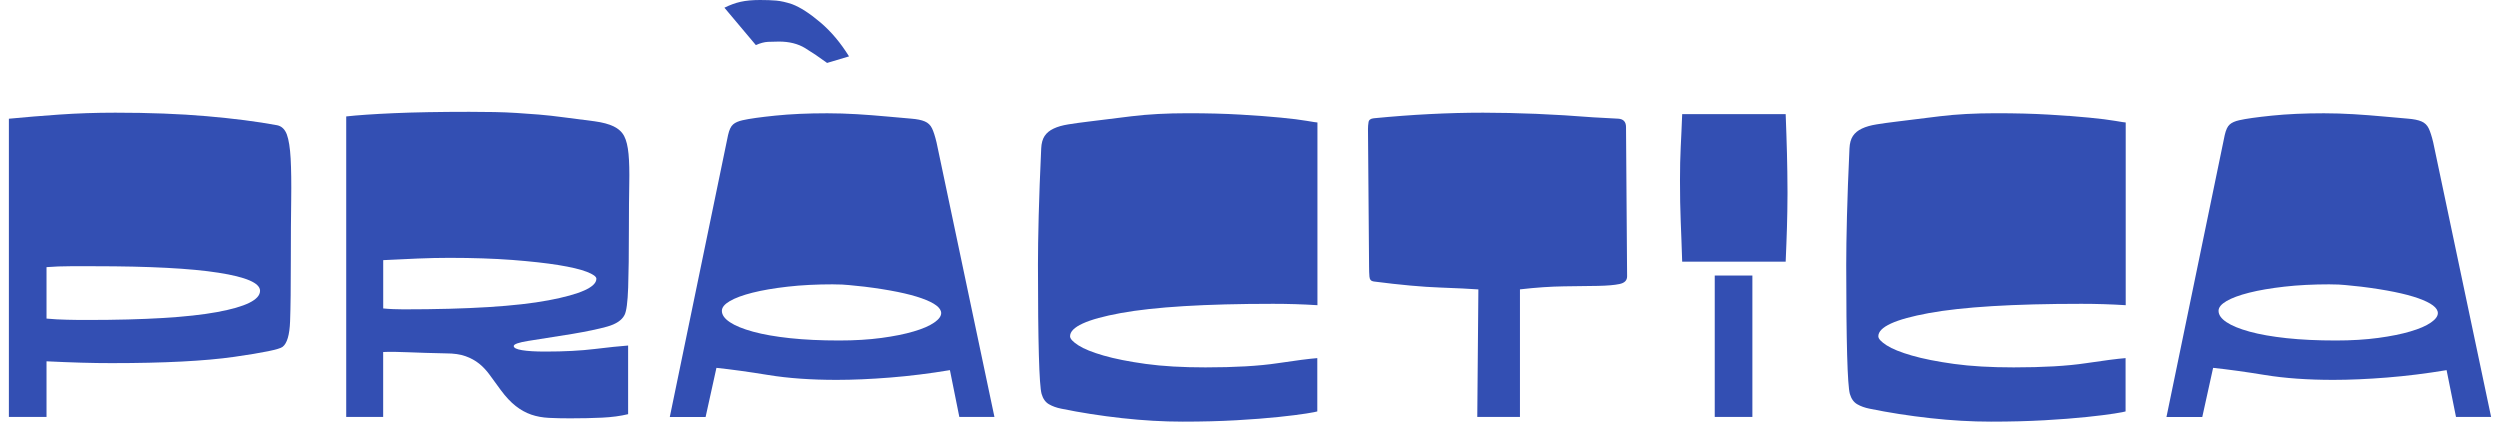 <svg width="214" height="37" viewBox="0 0 214 37" fill="none" xmlns="http://www.w3.org/2000/svg">
<g clip-path="url(#clip0_56_13463)">
<path d="M0.76 10.163C2.122 10.03 3.563 9.913 5.082 9.807C6.601 9.701 8.194 9.646 9.87 9.646C12.763 9.646 15.362 9.744 17.676 9.944C19.99 10.144 22.002 10.402 23.717 10.719C24.108 10.797 24.386 11.064 24.555 11.514C24.719 11.964 24.829 12.653 24.88 13.577C24.93 14.505 24.946 15.675 24.927 17.089C24.907 18.506 24.895 20.217 24.895 22.229C24.895 24.558 24.876 26.312 24.832 27.491C24.79 28.669 24.574 29.401 24.183 29.695C23.913 29.906 22.531 30.192 20.033 30.548C17.535 30.904 14.043 31.084 9.56 31.084C8.754 31.084 7.889 31.073 6.957 31.045C6.029 31.018 5.035 30.979 3.982 30.928V35.692H0.76V10.163ZM3.982 27.271C4.561 27.326 5.144 27.357 5.732 27.369C6.319 27.385 6.894 27.389 7.45 27.389C12.407 27.389 16.114 27.166 18.573 26.715C21.031 26.265 22.26 25.658 22.26 24.891C22.26 24.229 21.07 23.713 18.698 23.345C16.322 22.973 12.778 22.789 8.069 22.789H6.025C5.325 22.789 4.639 22.816 3.982 22.867V27.275V27.271Z" fill="#334FB3"/>
<path d="M32.795 35.692H29.636V9.967C30.564 9.862 31.918 9.768 33.696 9.689C35.473 9.611 37.63 9.572 40.171 9.572C40.954 9.572 41.674 9.58 42.324 9.592C42.974 9.603 43.612 9.631 44.23 9.67C44.849 9.709 45.487 9.756 46.137 9.807C46.787 9.862 47.507 9.94 48.29 10.046C49.343 10.179 50.212 10.292 50.894 10.382C51.575 10.476 52.123 10.621 52.534 10.821C52.945 11.021 53.246 11.298 53.431 11.655C53.618 12.011 53.74 12.524 53.803 13.181C53.865 13.843 53.885 14.689 53.865 15.722C53.846 16.756 53.834 18.04 53.834 19.575C53.834 21.692 53.814 23.372 53.771 24.617C53.728 25.862 53.626 26.641 53.462 26.958C53.235 27.408 52.745 27.737 51.99 27.952C51.234 28.164 50.228 28.375 48.968 28.587C47.296 28.853 46.043 29.049 45.217 29.182C44.391 29.315 43.976 29.46 43.976 29.62C43.976 29.781 44.215 29.898 44.689 29.976C45.162 30.055 45.824 30.094 46.673 30.094C48.306 30.094 49.715 30.02 50.901 29.875C52.088 29.73 53.043 29.632 53.767 29.577V35.453C53.106 35.614 52.362 35.712 51.536 35.751C50.71 35.79 49.801 35.81 48.811 35.81C48.149 35.81 47.546 35.798 46.998 35.77C46.45 35.743 45.945 35.653 45.479 35.493C45.014 35.332 44.571 35.089 44.148 34.757C43.725 34.428 43.295 33.97 42.864 33.386C42.512 32.909 42.199 32.482 41.921 32.094C41.643 31.711 41.337 31.386 41.008 31.123C40.68 30.861 40.292 30.646 39.846 30.489C39.403 30.329 38.847 30.25 38.19 30.25C36.929 30.223 35.853 30.192 34.952 30.153C34.056 30.113 33.335 30.106 32.799 30.133V35.692H32.795ZM32.795 26.402C33.065 26.43 33.351 26.449 33.664 26.461C33.974 26.473 34.263 26.48 34.533 26.48C40.089 26.48 44.23 26.222 46.959 25.705C49.688 25.189 51.05 24.574 51.05 23.861C51.05 23.677 50.776 23.478 50.228 23.266C49.68 23.055 48.874 22.863 47.813 22.691C46.748 22.519 45.432 22.374 43.862 22.252C42.293 22.135 40.496 22.072 38.472 22.072C37.603 22.072 36.694 22.092 35.747 22.131C34.8 22.17 33.817 22.217 32.803 22.268V26.398L32.795 26.402Z" fill="#334FB3"/>
<path d="M85.126 35.692H82.119L81.313 31.683C79.579 31.973 77.876 32.184 76.2 32.318C74.528 32.451 72.998 32.517 71.616 32.517C69.427 32.517 67.478 32.38 65.775 32.102C64.072 31.824 62.588 31.621 61.327 31.488L60.399 35.696H57.334L62.322 11.561C62.423 11.111 62.568 10.805 62.756 10.649C62.94 10.488 63.21 10.371 63.563 10.292C64.142 10.159 65.074 10.03 66.366 9.897C67.658 9.764 69.137 9.697 70.813 9.697C71.639 9.697 72.485 9.725 73.354 9.775C74.223 9.83 75.088 9.893 75.957 9.975C76.803 10.053 77.48 10.112 77.985 10.155C78.49 10.194 78.882 10.273 79.163 10.394C79.442 10.511 79.649 10.711 79.782 10.989C79.915 11.267 80.044 11.67 80.17 12.199L85.126 35.7V35.692ZM71.338 24.339C69.893 24.339 68.585 24.405 67.419 24.539C66.252 24.672 65.25 24.844 64.412 25.055C63.574 25.267 62.928 25.506 62.474 25.772C62.02 26.038 61.793 26.316 61.793 26.606C61.793 26.95 62.02 27.275 62.474 27.577C62.928 27.882 63.59 28.152 64.459 28.391C65.328 28.63 66.381 28.814 67.618 28.947C68.859 29.08 70.261 29.146 71.831 29.146C73.174 29.146 74.383 29.072 75.456 28.927C76.529 28.782 77.449 28.598 78.212 28.371C78.976 28.148 79.559 27.894 79.962 27.616C80.365 27.338 80.565 27.068 80.565 26.801C80.565 26.351 80.009 25.928 78.893 25.533C77.778 25.138 76.145 24.805 74 24.539C73.463 24.488 73.017 24.441 72.669 24.402C72.316 24.362 71.874 24.343 71.338 24.343V24.339Z" fill="#334FB3"/>
<path d="M112.761 26.124C111.52 26.046 110.263 26.007 108.979 26.007C103.154 26.007 98.8 26.273 95.919 26.801C93.038 27.33 91.597 27.992 91.597 28.786C91.597 28.998 91.836 29.256 92.309 29.561C92.783 29.867 93.504 30.157 94.463 30.434C95.422 30.712 96.628 30.951 98.072 31.151C99.517 31.351 101.224 31.448 103.185 31.448C105.706 31.448 107.762 31.331 109.351 31.092C110.94 30.853 112.076 30.709 112.761 30.654V35.218C112.698 35.246 112.377 35.305 111.802 35.399C111.222 35.492 110.428 35.59 109.418 35.696C108.404 35.802 107.206 35.896 105.824 35.974C104.438 36.052 102.911 36.092 101.239 36.092C99.568 36.092 97.857 35.994 96.048 35.794C94.24 35.594 92.501 35.324 90.83 34.98C90.438 34.901 90.09 34.776 89.792 34.604C89.491 34.432 89.279 34.134 89.158 33.711C89.056 33.339 88.978 32.235 88.927 30.395C88.876 28.555 88.849 25.983 88.849 22.675C88.849 21.563 88.868 20.174 88.911 18.506C88.954 16.838 89.025 14.908 89.127 12.712C89.146 12.261 89.244 11.905 89.42 11.639C89.596 11.377 89.855 11.161 90.195 11.005C90.536 10.844 90.947 10.727 91.436 10.649C91.922 10.57 92.493 10.488 93.155 10.41C94.208 10.277 95.441 10.124 96.859 9.952C98.272 9.779 99.881 9.693 101.678 9.693C103.349 9.693 104.857 9.732 106.199 9.811C107.542 9.889 108.689 9.975 109.641 10.069C110.592 10.163 111.336 10.253 111.872 10.347C112.409 10.441 112.71 10.484 112.773 10.484V26.124H112.761Z" fill="#334FB3"/>
<path d="M130.112 35.692H126.455L126.549 24.774C125.848 24.723 124.752 24.668 123.265 24.613C121.777 24.562 119.886 24.39 117.596 24.096C117.369 24.069 117.243 23.932 117.224 23.681C117.204 23.431 117.193 23.161 117.193 22.867L117.099 11.036C117.099 10.852 117.114 10.66 117.146 10.461C117.177 10.261 117.326 10.151 117.596 10.124C120.837 9.807 123.958 9.646 126.952 9.646C128.397 9.646 129.912 9.682 131.49 9.744C133.071 9.811 134.696 9.909 136.368 10.042C137.358 10.097 138.079 10.136 138.521 10.159C138.963 10.187 139.187 10.425 139.187 10.876L139.28 23.658C139.28 24.002 139.065 24.222 138.631 24.312C138.196 24.406 137.578 24.456 136.771 24.472C135.965 24.488 134.998 24.5 133.874 24.511C132.746 24.527 131.494 24.609 130.108 24.77V35.688L130.112 35.692Z" fill="#334FB3"/>
<path d="M152.854 9.768C152.874 10.429 152.897 11.024 152.917 11.553C152.936 12.081 152.952 12.606 152.964 13.123C152.975 13.639 152.983 14.168 152.995 14.712C153.007 15.256 153.011 15.855 153.011 16.517C153.011 17.1 153.007 17.621 152.995 18.087C152.983 18.549 152.975 19.007 152.964 19.457C152.952 19.907 152.936 20.365 152.917 20.827C152.897 21.289 152.874 21.814 152.854 22.397H143.995C143.975 21.736 143.951 21.125 143.932 20.573C143.912 20.017 143.889 19.469 143.869 18.925C143.85 18.384 143.834 17.84 143.822 17.296C143.811 16.756 143.807 16.137 143.807 15.448C143.807 14.892 143.811 14.391 143.822 13.941C143.834 13.491 143.85 13.048 143.869 12.61C143.889 12.171 143.912 11.729 143.932 11.279C143.951 10.829 143.975 10.328 143.995 9.772H152.854V9.768ZM150.004 23.583V35.692H146.782V23.583H150.004Z" fill="#334FB3"/>
<path d="M181.949 26.124C180.708 26.046 179.452 26.007 178.168 26.007C172.342 26.007 167.989 26.273 165.107 26.801C162.226 27.33 160.785 27.992 160.785 28.786C160.785 28.998 161.024 29.256 161.498 29.561C161.972 29.867 162.692 30.157 163.651 30.434C164.61 30.712 165.816 30.951 167.261 31.151C168.705 31.351 170.412 31.448 172.373 31.448C174.895 31.448 176.95 31.331 178.539 31.092C180.129 30.853 181.264 30.709 181.949 30.654V35.218C181.887 35.246 181.566 35.305 180.99 35.399C180.411 35.492 179.616 35.59 178.606 35.696C177.592 35.802 176.394 35.896 175.012 35.974C173.626 36.052 172.099 36.092 170.428 36.092C168.756 36.092 167.045 35.994 165.237 35.794C163.428 35.594 161.69 35.324 160.018 34.98C159.627 34.901 159.278 34.776 158.981 34.604C158.679 34.432 158.468 34.134 158.346 33.711C158.245 33.339 158.166 32.235 158.115 30.395C158.065 28.555 158.037 25.983 158.037 22.675C158.037 21.563 158.057 20.174 158.1 18.506C158.143 16.838 158.213 14.908 158.315 12.712C158.335 12.261 158.433 11.905 158.609 11.639C158.785 11.377 159.043 11.161 159.384 11.005C159.724 10.844 160.136 10.727 160.625 10.649C161.11 10.57 161.682 10.488 162.344 10.41C163.397 10.277 164.63 10.124 166.047 9.952C167.46 9.779 169.069 9.693 170.866 9.693C172.538 9.693 174.045 9.732 175.388 9.811C176.731 9.889 177.878 9.975 178.829 10.069C179.78 10.163 180.524 10.253 181.061 10.347C181.597 10.441 181.898 10.484 181.961 10.484V26.124H181.949Z" fill="#334FB3"/>
<path d="M213.241 35.692H210.234L209.428 31.683C207.694 31.973 205.991 32.184 204.315 32.318C202.643 32.451 201.113 32.517 199.731 32.517C197.542 32.517 195.593 32.38 193.89 32.102C192.187 31.824 190.703 31.621 189.442 31.488L188.515 35.696H185.449L190.437 11.561C190.539 11.111 190.683 10.805 190.871 10.649C191.055 10.488 191.325 10.371 191.678 10.292C192.257 10.159 193.189 10.03 194.481 9.897C195.773 9.764 197.253 9.697 198.928 9.697C199.754 9.697 200.6 9.725 201.469 9.775C202.338 9.83 203.203 9.893 204.072 9.975C204.918 10.053 205.595 10.112 206.1 10.155C206.605 10.194 206.997 10.273 207.279 10.394C207.557 10.511 207.764 10.711 207.897 10.989C208.03 11.267 208.16 11.67 208.285 12.199L213.241 35.7V35.692ZM199.453 24.339C198.008 24.339 196.701 24.405 195.534 24.539C194.367 24.672 193.365 24.844 192.527 25.055C191.69 25.267 191.044 25.506 190.589 25.772C190.135 26.038 189.908 26.316 189.908 26.606C189.908 26.95 190.135 27.275 190.589 27.577C191.044 27.882 191.705 28.152 192.574 28.391C193.443 28.63 194.497 28.814 195.734 28.947C196.975 29.08 198.376 29.146 199.946 29.146C201.289 29.146 202.499 29.072 203.571 28.927C204.644 28.782 205.564 28.598 206.327 28.371C207.091 28.148 207.674 27.894 208.077 27.616C208.481 27.338 208.68 27.068 208.68 26.801C208.68 26.351 208.124 25.928 207.009 25.533C205.893 25.138 204.26 24.805 202.115 24.539C201.579 24.488 201.132 24.441 200.784 24.402C200.432 24.362 199.989 24.343 199.453 24.343V24.339Z" fill="#334FB3"/>
<path d="M62.005 0.662C62.479 0.427 62.944 0.254 63.403 0.153C63.861 0.051 64.409 0 65.055 0C65.595 0 66.061 0.016 66.452 0.051C66.84 0.086 67.29 0.188 67.799 0.356C68.511 0.626 69.322 1.151 70.238 1.93C71.154 2.709 71.964 3.676 72.677 4.827L70.798 5.387C70.156 4.913 69.525 4.49 68.919 4.118C68.308 3.747 67.564 3.559 66.683 3.559C66.378 3.559 66.065 3.566 65.744 3.582C65.423 3.598 65.074 3.692 64.702 3.86L62.009 0.658L62.005 0.662Z" fill="#334FB3"/>
</g>
<defs>
<clipPath id="clip0_56_13463">
<rect width="212.481" height="36.088" fill="white" transform="translate(0.76)"/>
</clipPath>
</defs>
</svg>
